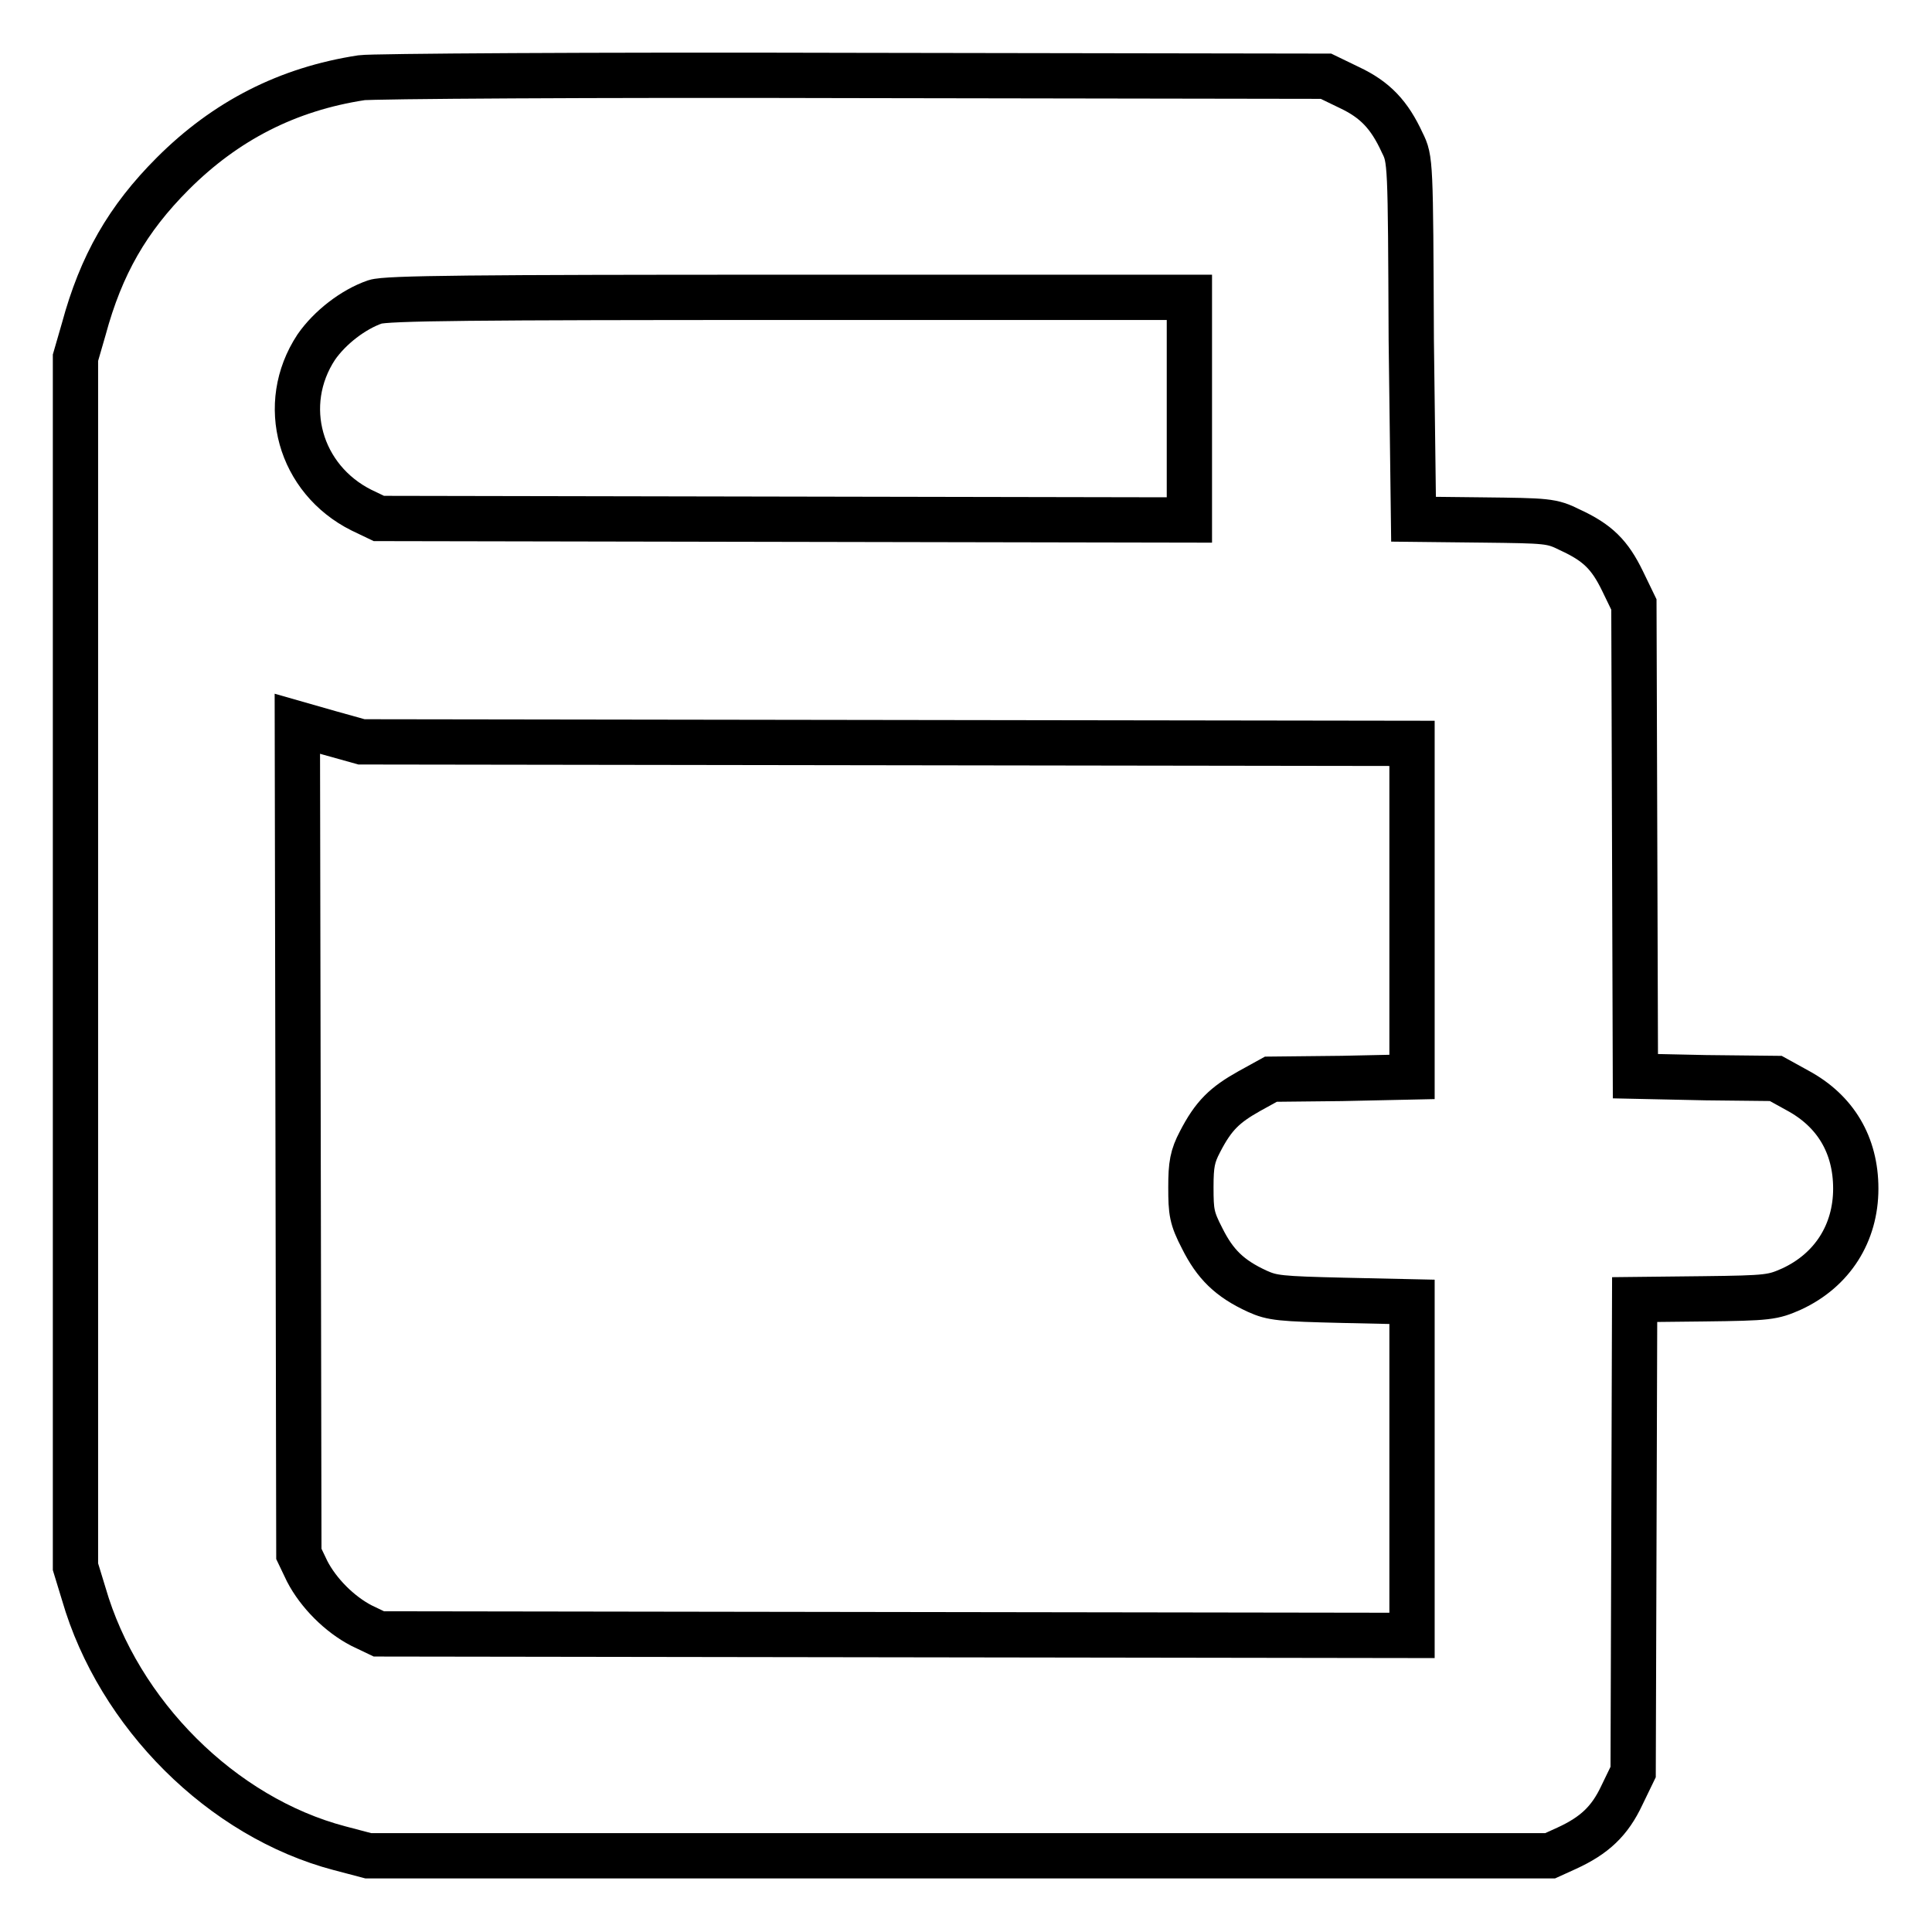 <?xml version="1.0" encoding="utf-8"?>
<!-- Svg Vector Icons : http://www.onlinewebfonts.com/icon -->
<!DOCTYPE svg PUBLIC "-//W3C//DTD SVG 1.1//EN" "http://www.w3.org/Graphics/SVG/1.1/DTD/svg11.dtd">
<svg version="1.1" xmlns="http://www.w3.org/2000/svg" xmlns:xlink="http://www.w3.org/1999/xlink" x="0px" y="0px" viewBox="0 0 256 256" enable-background="new 0 0 256 256" xml:space="preserve">
<g><g><g><path stroke-width="6" fill-opacity="0" stroke="#000000"  d="M47.9,10.3c-9.8,1.5-18,5.7-25,12.7c-6,6-9.5,12.1-11.8,20.6L10,47.4v80.1v80.1l1.1,3.6c4.6,15.9,18.3,29.6,33.9,33.7l3.8,1h78.3h78.3l2.2-1c3.7-1.7,5.7-3.6,7.3-7l1.5-3.1l0.1-31.3l0.1-31.3l9.1-0.1c8.7-0.1,9.2-0.2,11.7-1.3c5.4-2.5,8.5-7.4,8.5-13.3c0-5.8-2.7-10.3-7.7-13l-2.9-1.6l-9.3-0.1l-9.3-0.2l-0.1-31.3l-0.1-31.2l-1.5-3.1c-1.7-3.5-3.3-5.1-7-6.8c-2.4-1.2-3-1.2-11.6-1.3l-9.1-0.1L187,45c-0.1-23.6-0.1-23.9-1.2-26.1c-1.7-3.7-3.6-5.7-7-7.3l-3.1-1.5L113,10C78.4,9.9,49.2,10.1,47.9,10.3z M157.6,54.1v14.8l-53.7-0.1l-53.7-0.1l-2.3-1.1c-8.2-4.1-11-14-6-21.6c1.8-2.6,4.9-5,7.8-6c1.5-0.5,13.1-0.6,54.9-0.6l53,0V54.1z M117.5,98.4l69.6,0.1v22.1v22.1l-9.3,0.2l-9.4,0.1l-2.9,1.6c-3.2,1.8-4.7,3.2-6.5,6.7c-1,1.9-1.2,3-1.2,6c0,3.3,0.1,4.1,1.5,6.8c1.7,3.4,3.6,5.3,7.3,7c2,0.9,3,1,11.4,1.2l9.1,0.2v22.1v22.1l-68.5-0.1l-68.4-0.1l-2.3-1.1c-2.9-1.5-5.7-4.3-7.2-7.2l-1.1-2.3l-0.1-55l-0.1-55l4.2,1.2l4.3,1.2L117.5,98.4z"/></g></g></g>
</svg>